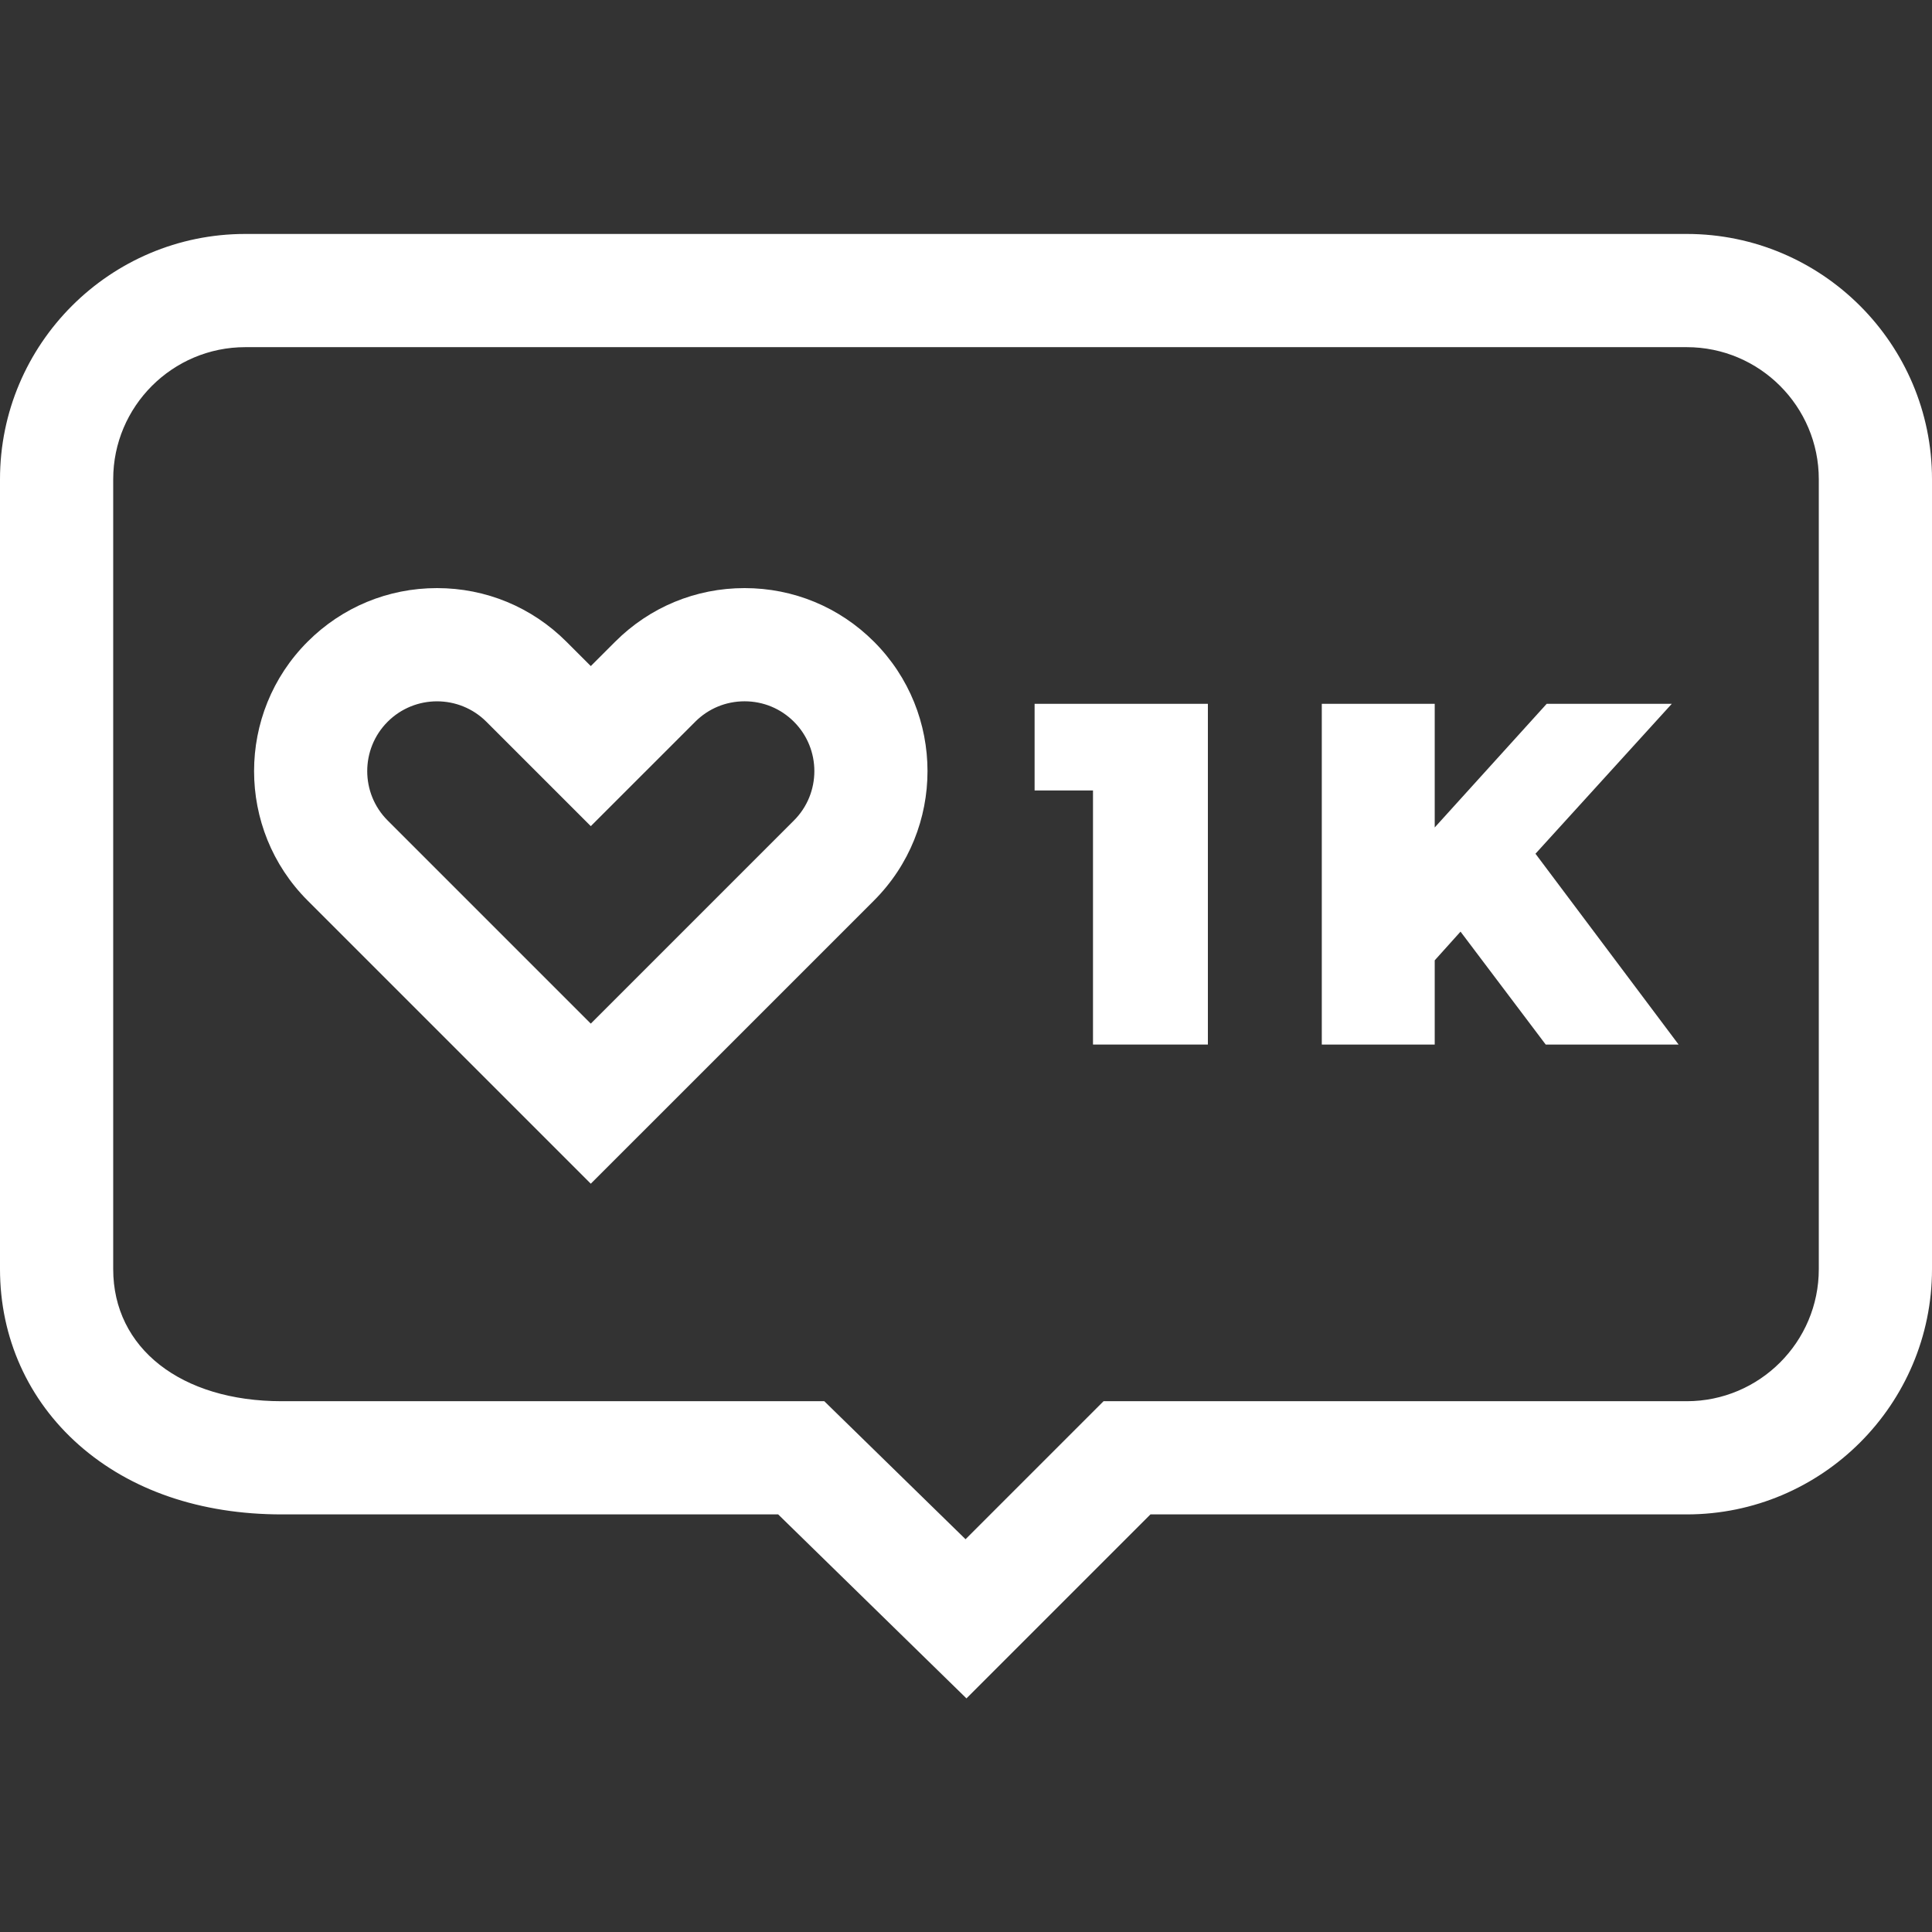 <?xml version="1.0" encoding="UTF-8"?> <svg xmlns="http://www.w3.org/2000/svg" width="512" height="512" viewBox="0 0 512 512" fill="none"><rect x="0" y="0" width="512" height="512" fill="#333333" stroke="none"/> <path d="M447 62H65C29.16 62 0 91.16 0 127V336.332C0 354.48 7.434 371.031 20.93 382.938C34.574 394.973 53.156 401.332 74.668 401.332H206.223L256.121 450.09L304.879 401.332H447C482.84 401.332 512 372.176 512 336.332V127C512 91.16 482.84 62 447 62V62ZM482 336.336C482 355.633 466.301 371.336 447 371.336H292.453L255.879 407.91L218.445 371.336H74.668C47.949 371.336 30 357.27 30 336.336V127C30 107.699 45.699 92 65 92H447C466.301 92 482 107.699 482 127V336.336Z" fill="white"></path> <path d="M197.32 155.852C184.367 155.852 172.188 160.895 163.027 170.059L156.566 176.516L150.105 170.059C140.945 160.895 128.766 155.852 115.812 155.852C102.855 155.852 90.676 160.895 81.516 170.059C62.605 188.969 62.605 219.738 81.516 238.648L156.566 313.695L231.617 238.648C250.527 219.738 250.527 188.969 231.617 170.059C222.457 160.895 210.277 155.852 197.32 155.852ZM210.402 217.434L156.566 271.27L102.73 217.434C95.516 210.223 95.516 198.484 102.73 191.27C106.336 187.664 111.074 185.859 115.812 185.859C120.551 185.859 125.289 187.664 128.895 191.27L156.566 218.941L184.238 191.27C187.734 187.773 192.379 185.852 197.32 185.852C202.262 185.852 206.91 187.773 210.402 191.27C217.617 198.484 217.617 210.223 210.402 217.434Z" fill="white"></path> <path d="M274.18 209.48H289.656V276.816H320.102V186.52H274.18V209.48Z" fill="white"></path> <path d="M443.039 186.52H409.887L380.215 219.285V186.52H350.289V276.816H380.215V254.5L387.055 246.891L409.629 276.816H444.844L406.918 226.25L443.039 186.52Z" fill="white"></path> </svg> 